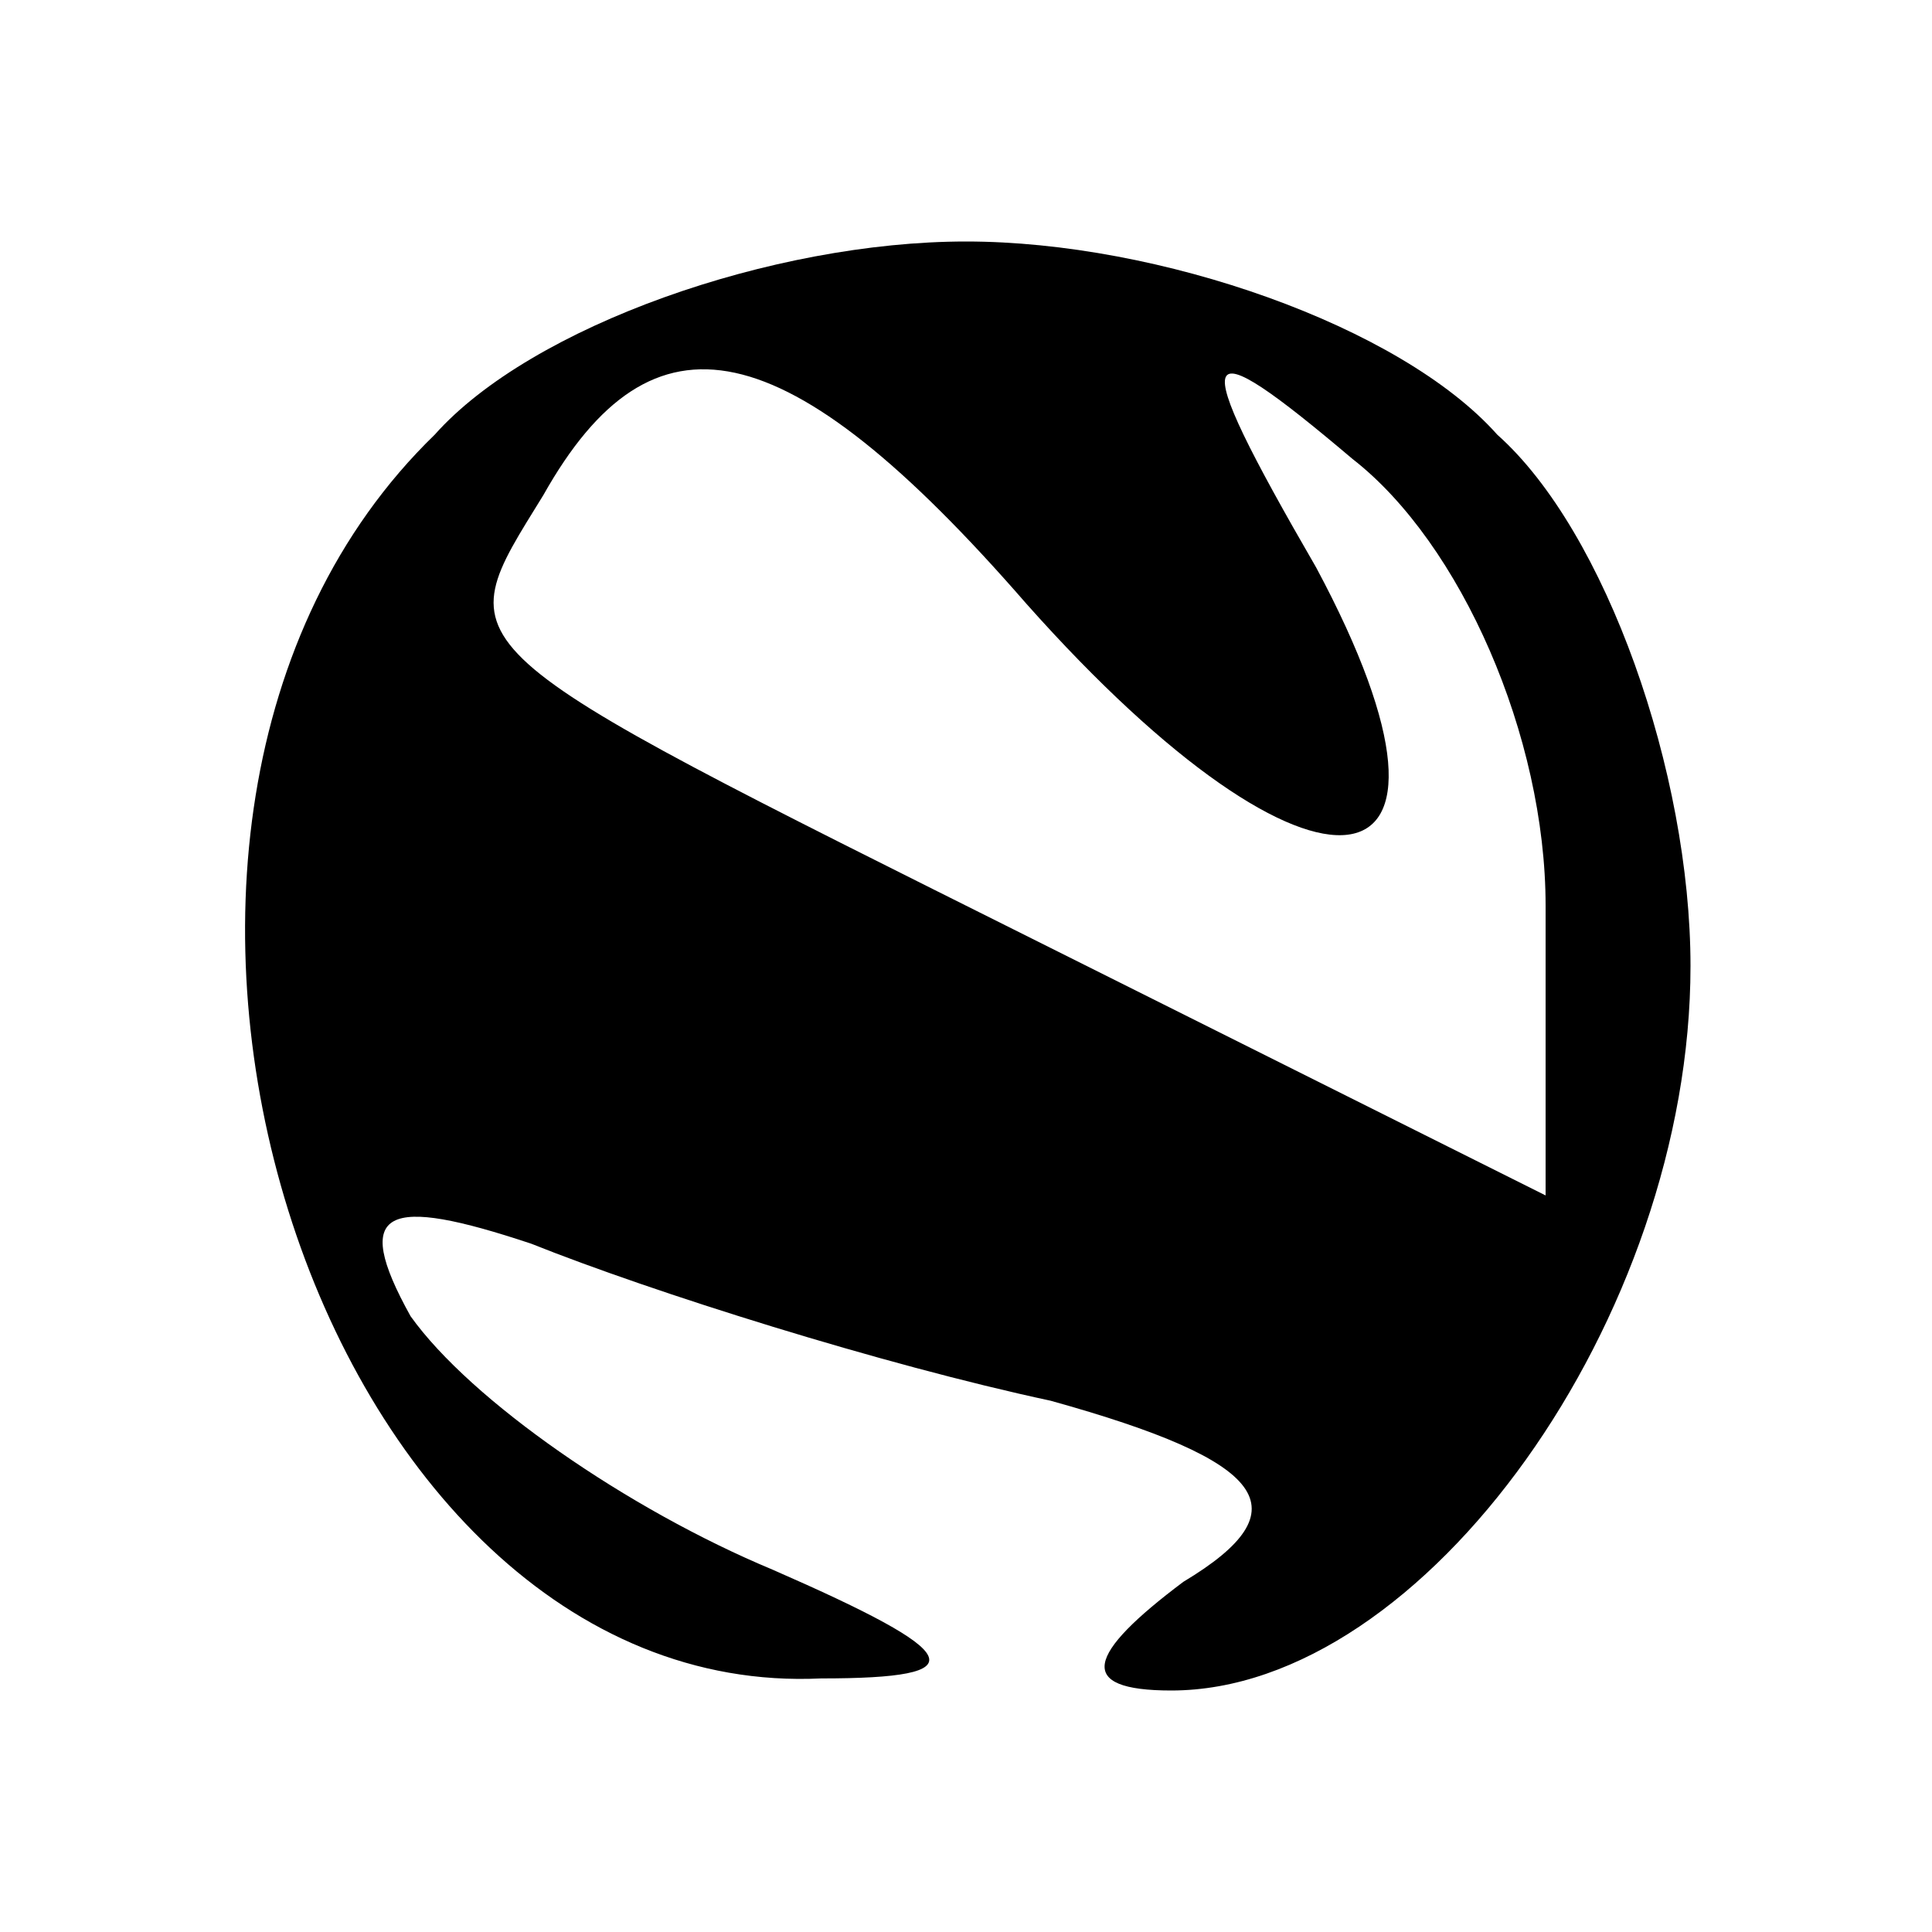 <svg xmlns="http://www.w3.org/2000/svg" width="21.333" height="21.333" viewBox="0 0 16 16">
    <path d="M3.6 3.6c-3.3 3.2-1 10.5 3.2 10.3 1.3 0 1.2-.2-.4-.9-1.2-.5-2.5-1.4-3-2.1-.5-.9-.2-1 1-.6 1 .4 2.9 1 4.3 1.3 1.8.5 2.1.9 1.1 1.5-.8.6-.9.9-.1.9 2.1 0 4.3-3.1 4.3-6 0-1.6-.7-3.6-1.6-4.4C11.6 2.7 9.6 2 8 2c-1.6 0-3.6.7-4.4 1.6zM8.5 5c2.4 2.7 3.9 2.5 2.4-.3-1.1-1.9-1-2 .3-.9.9.7 1.6 2.3 1.6 3.7v2.4L8.6 7.8c-5-2.5-4.9-2.4-4.1-3.7.9-1.6 2-1.4 4 .9z"/>
</svg>
